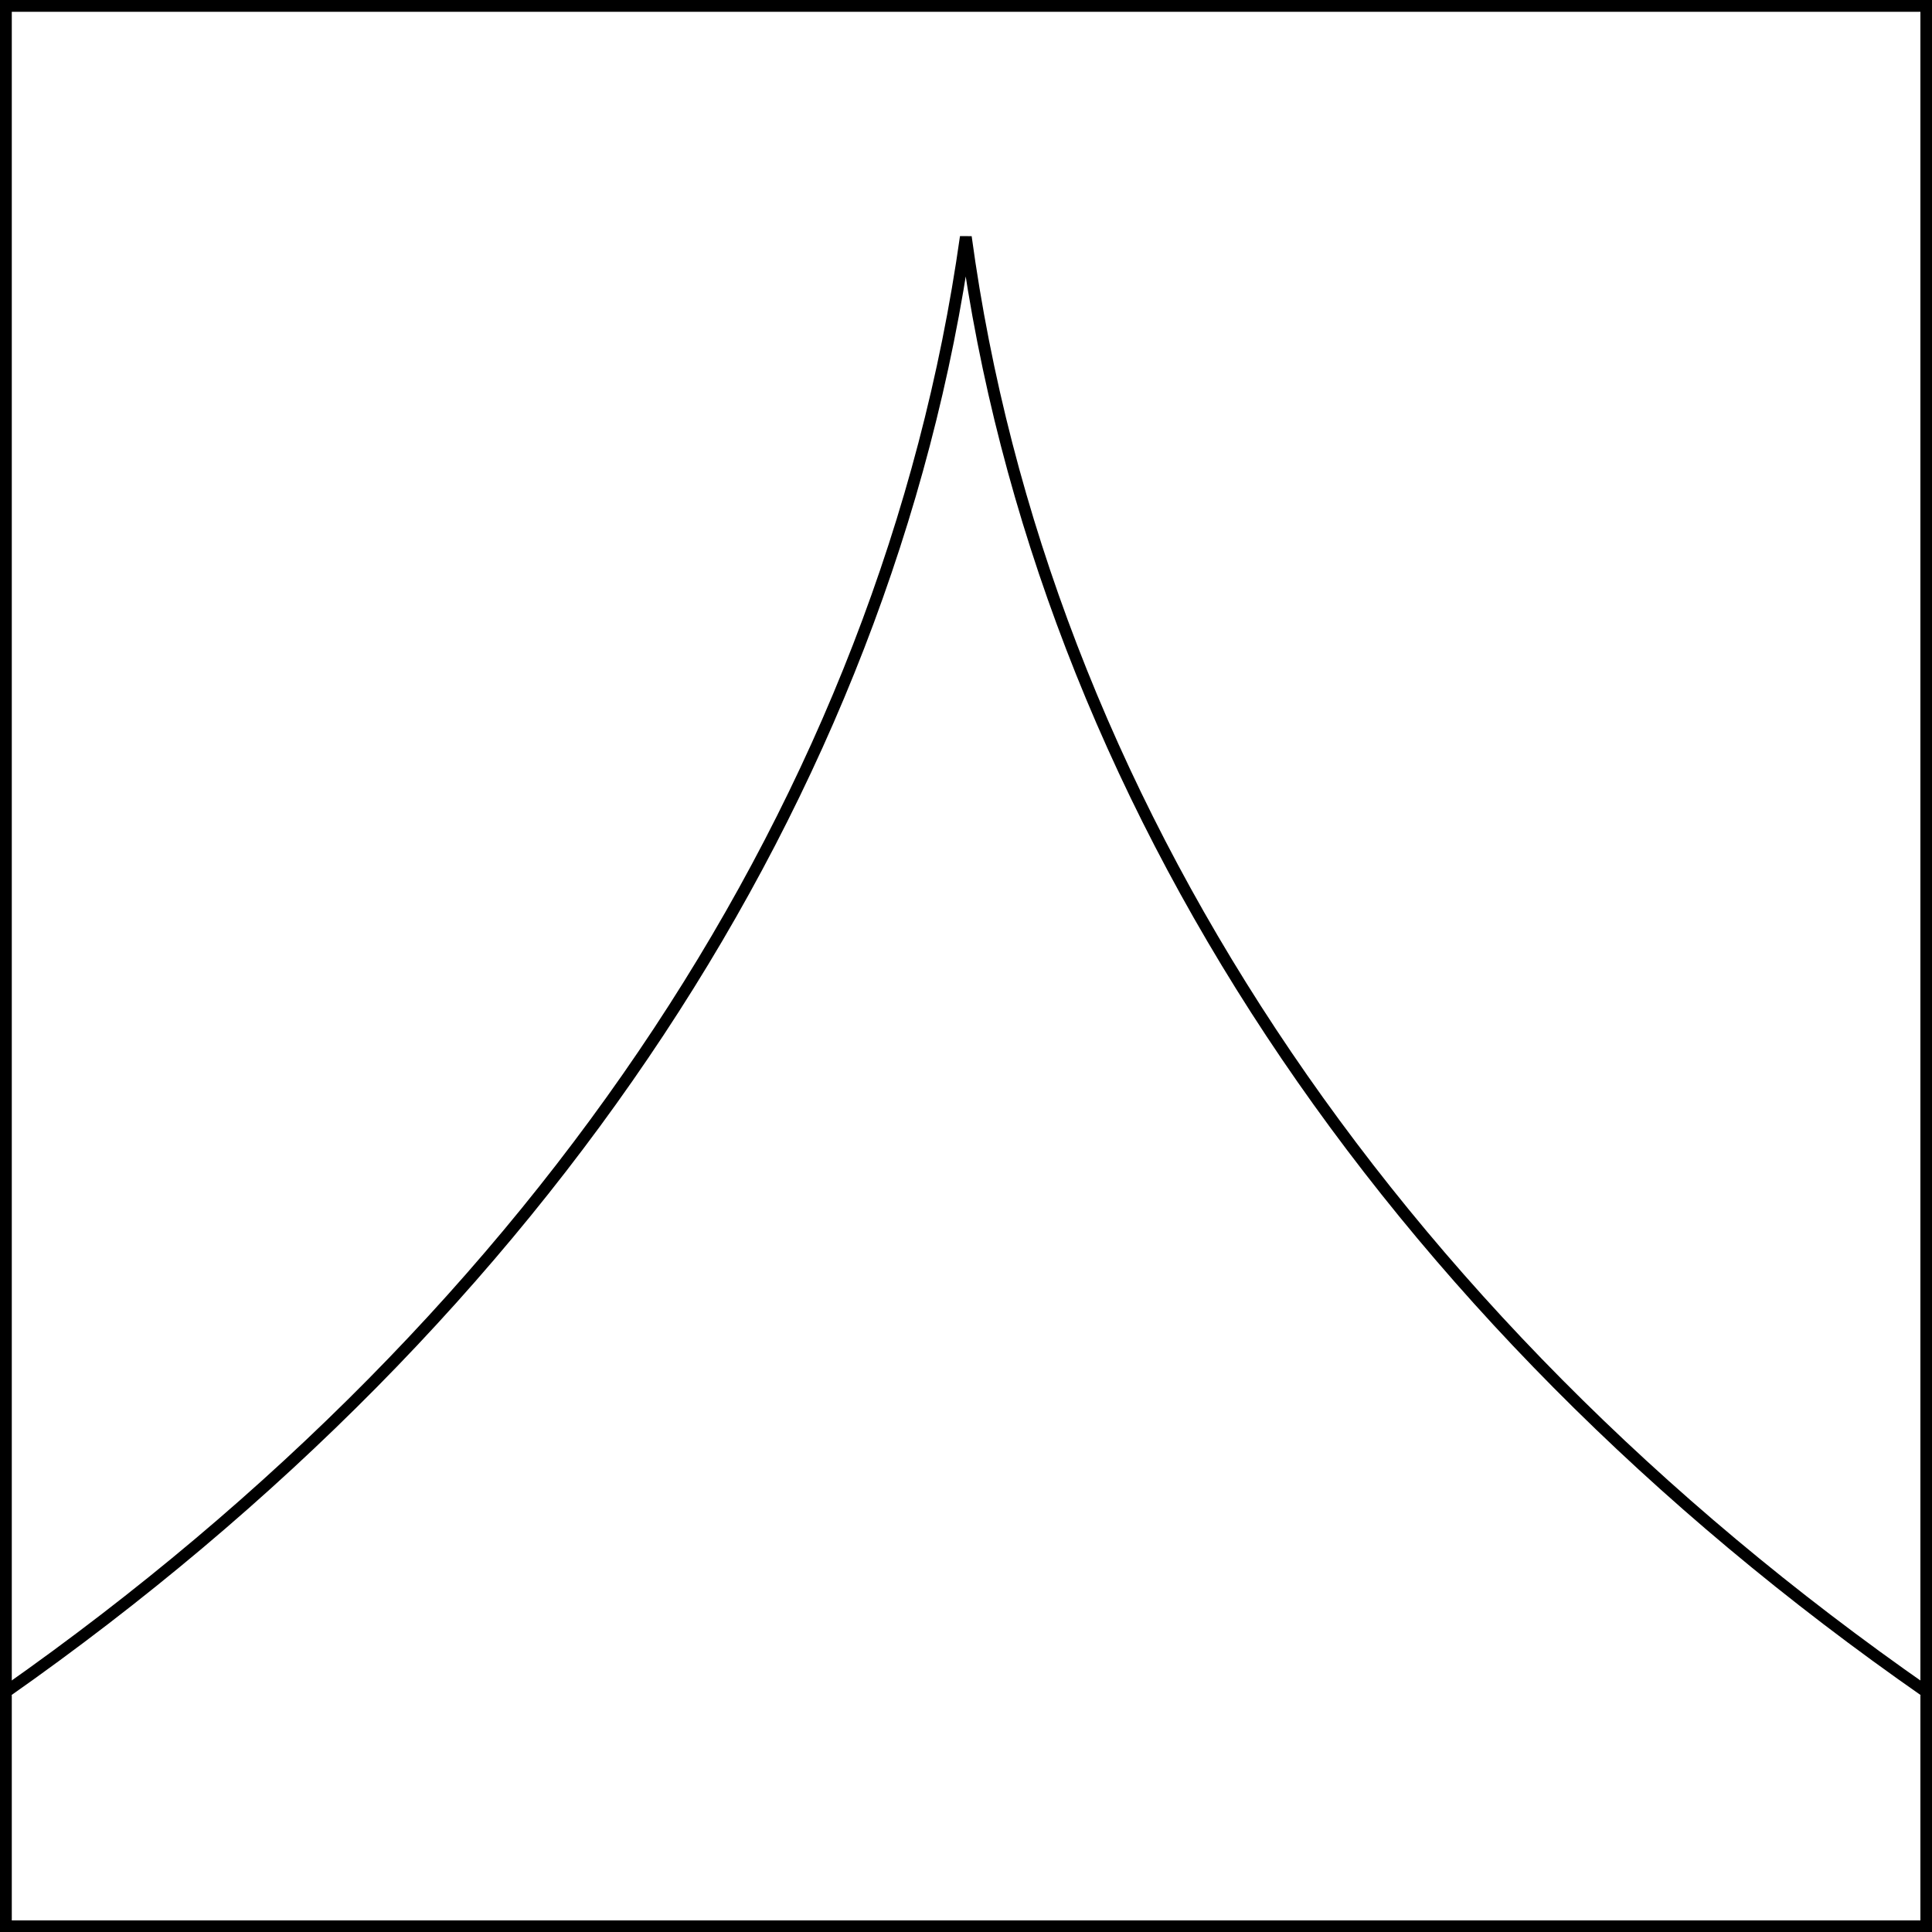 <?xml version="1.0" encoding="UTF-8" standalone="no"?>
<!DOCTYPE svg PUBLIC "-//W3C//DTD SVG 1.1//EN" "http://www.w3.org/Graphics/SVG/1.1/DTD/svg11.dtd">
<svg xmlns="http://www.w3.org/2000/svg" xmlns:xl="http://www.w3.org/1999/xlink" xmlns:dc="http://purl.org/dc/elements/1.1/" version="1.1" viewBox="425.5 65.5 327.938 327.938" width="327.938" height="327.938">
  <rect x="425.5" y="65.5" width="327.938" height="327.938" fill="#808080" stroke="none"/>
  <defs>
    <clipPath id="artboard_clip_path">
      <path d="M 425.5 65.5 L 753.438 65.5 L 753.438 393.438 L 425.5 393.438 Z"/>
    </clipPath>
  </defs>
  <g id="Per_Chevron_Ploy__(2)" fill-opacity="1" stroke-opacity="1" stroke="none" fill="none" stroke-dasharray="none">
    <title>Per Chevron Ployé (2)</title>
    <g id="Fields_1_Master_layer" clip-path="url(#artboard_clip_path)">
      <title>Master layer</title>
      <g id="Graphic_4">
        <rect x="426.5" y="66.5" width="325.969" height="325.969" fill="#FFFFFF"/>
        <rect x="426.5" y="66.5" width="325.969" height="325.969" stroke="black" stroke-linecap="round" stroke-linejoin="miter" stroke-width="2"/>
      </g>
    </g>
    <g id="Per_Chevron_Ploy__(2)_Layer_3" clip-path="url(#artboard_clip_path)">
      <title>Layer 3</title>
      <g id="Graphic_26">
        <path d="M 752.469 392.469 L 752.469 353.25 L 751.993 353.25 C 752.152 353.057 752.311 352.865 752.469 352.672 C 660.375 288.565 602.326 200.635 589.438 105.719 C 576.081 200.513 518.149 288.315 426.5 352.672 C 426.658 352.865 426.817 353.057 426.975 353.25 L 426.5 353.25 L 426.5 392.469 Z" fill="#FFFFFF"/>
        <path d="M 752.469 392.469 L 752.469 353.25 L 751.993 353.25 C 752.152 353.057 752.311 352.865 752.469 352.672 C 660.375 288.565 602.326 200.635 589.438 105.719 C 576.081 200.513 518.149 288.315 426.5 352.672 C 426.658 352.865 426.817 353.057 426.975 353.25 L 426.5 353.25 L 426.5 392.469 Z" stroke="black" stroke-linecap="round" stroke-linejoin="bevel" stroke-width="2"/>
      </g>
    </g>
  </g>
</svg>
